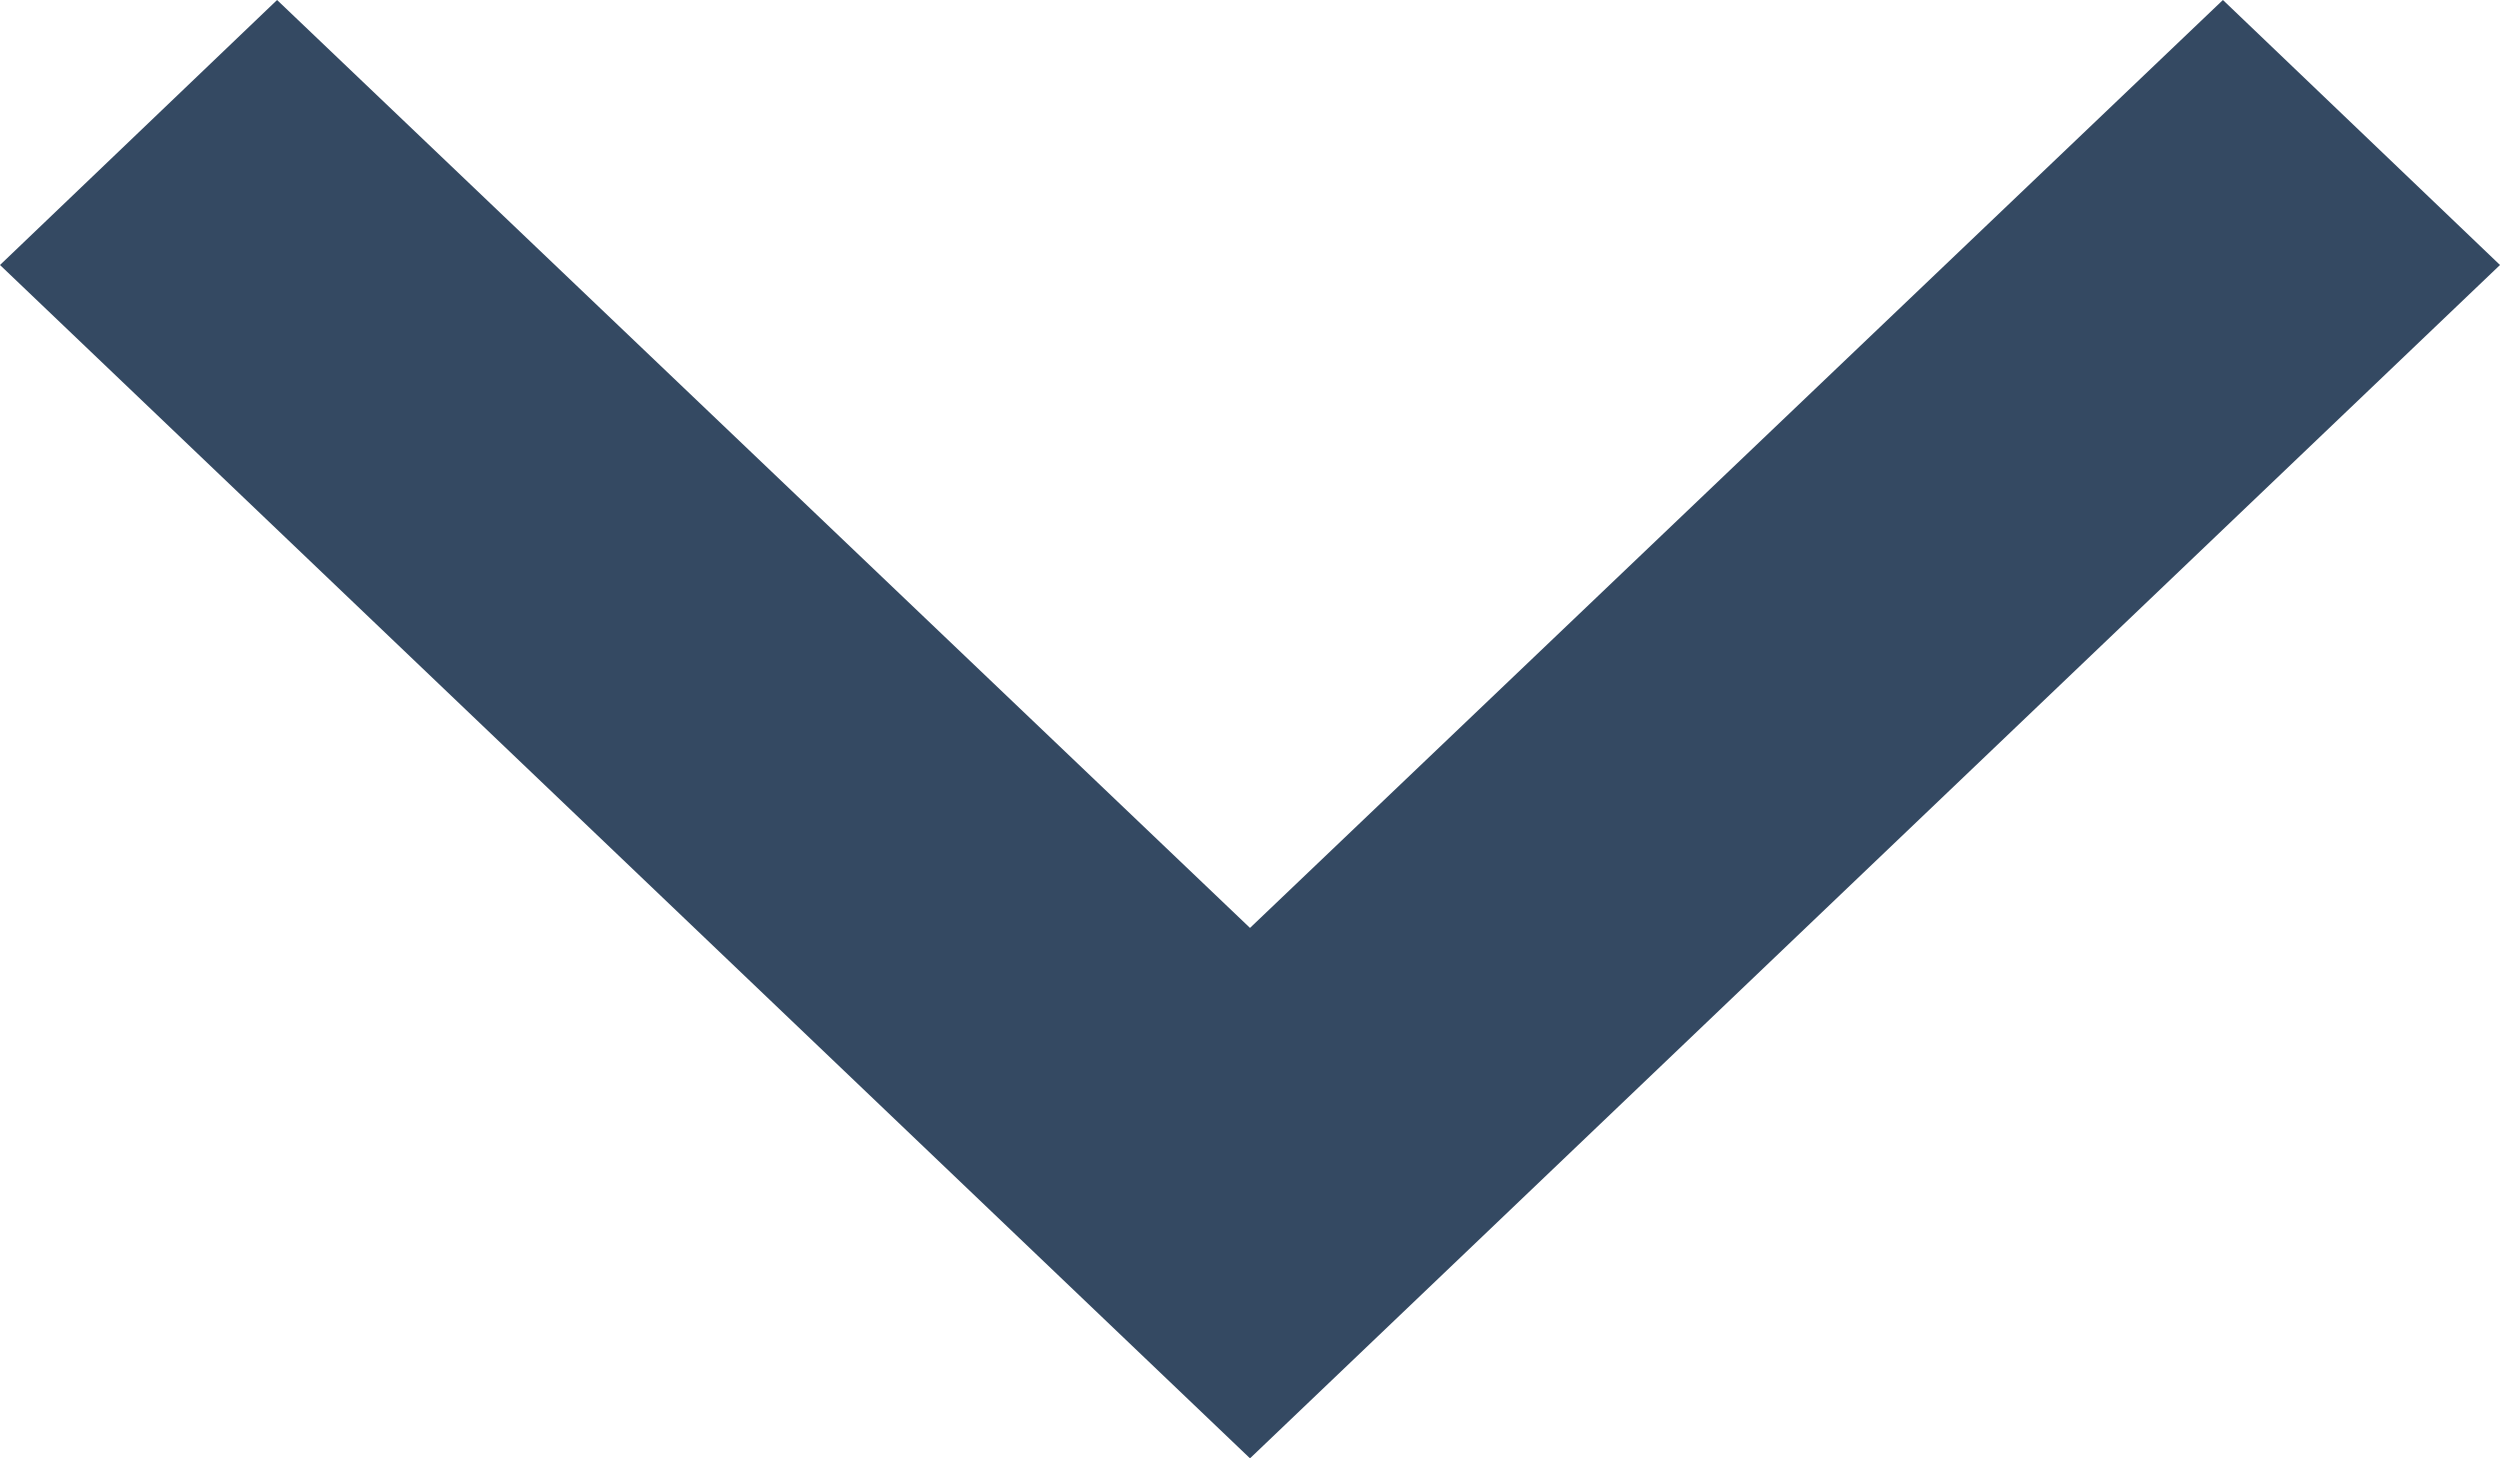 <svg xmlns="http://www.w3.org/2000/svg" width="12" height="7" viewBox="0 0 12 7">
  <defs>
    <style>
      .cls-1 {
        fill: #344962;
        fill-rule: evenodd;
      }
    </style>
  </defs>
  <path id="形状_541" data-name="形状 541" class="cls-1" d="M1070,80.454L1074.67,76l1.33,1.272L1070,83l-6-5.728L1065.33,76Zm0,0" transform="translate(-1064 -76)"/>
</svg>
